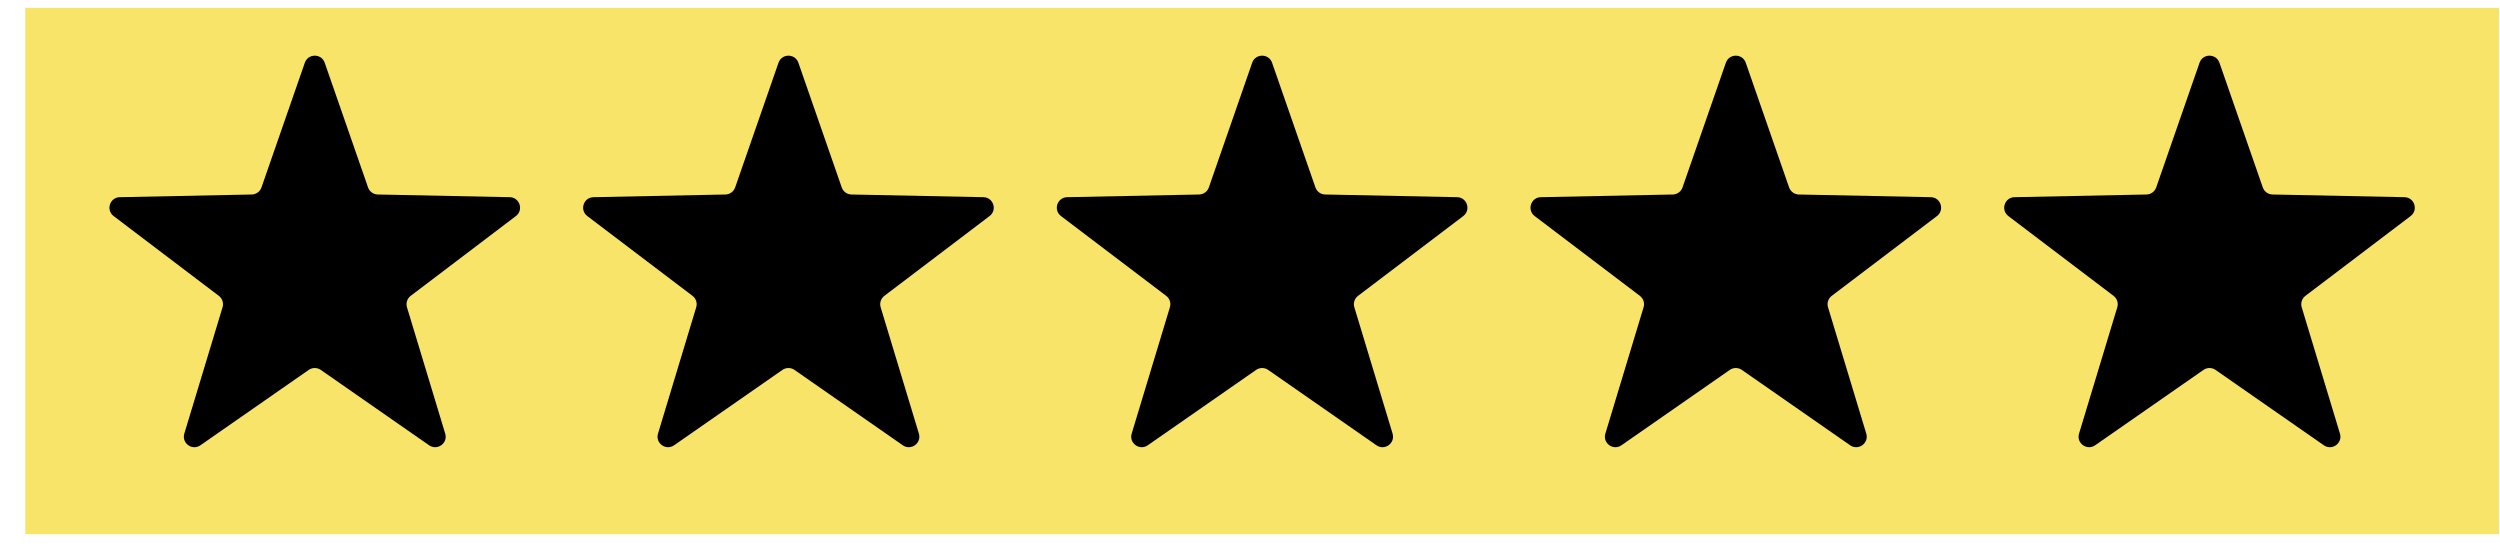 <svg xmlns="http://www.w3.org/2000/svg" fill="none" viewBox="0 0 95 21" height="21" width="95">
<rect fill="#F8E469" transform="translate(0.961 0.297)" height="20" width="94"></rect>
<path fill="black" d="M11.583 2.384C11.708 2.026 12.214 2.026 12.339 2.384L13.986 7.122C14.04 7.28 14.188 7.387 14.355 7.391L19.37 7.493C19.749 7.5 19.906 7.982 19.603 8.211L15.607 11.242C15.473 11.343 15.417 11.516 15.465 11.676L16.918 16.477C17.028 16.84 16.618 17.138 16.306 16.921L12.189 14.056C12.052 13.961 11.87 13.961 11.732 14.056L7.615 16.921C7.304 17.138 6.894 16.84 7.004 16.477L8.457 11.676C8.505 11.516 8.449 11.343 8.315 11.242L4.318 8.211C4.016 7.982 4.173 7.5 4.552 7.493L9.567 7.391C9.734 7.387 9.881 7.28 9.936 7.122L11.583 2.384Z"></path>
<path fill="black" d="M29.583 2.384C29.708 2.026 30.214 2.026 30.339 2.384L31.986 7.122C32.041 7.28 32.188 7.387 32.355 7.391L37.37 7.493C37.749 7.5 37.906 7.982 37.603 8.211L33.606 11.242C33.473 11.343 33.417 11.516 33.465 11.676L34.918 16.477C35.028 16.84 34.618 17.138 34.306 16.921L30.189 14.056C30.052 13.961 29.87 13.961 29.733 14.056L25.615 16.921C25.304 17.138 24.894 16.84 25.004 16.477L26.456 11.676C26.505 11.516 26.449 11.343 26.315 11.242L22.318 8.211C22.016 7.982 22.173 7.5 22.552 7.493L27.567 7.391C27.734 7.387 27.881 7.28 27.936 7.122L29.583 2.384Z"></path>
<path fill="black" d="M47.583 2.384C47.708 2.026 48.214 2.026 48.339 2.384L49.986 7.122C50.041 7.28 50.188 7.387 50.355 7.391L55.37 7.493C55.749 7.5 55.906 7.982 55.603 8.211L51.606 11.242C51.473 11.343 51.417 11.516 51.465 11.676L52.918 16.477C53.028 16.84 52.618 17.138 52.306 16.921L48.189 14.056C48.052 13.961 47.87 13.961 47.733 14.056L43.615 16.921C43.304 17.138 42.894 16.84 43.004 16.477L44.456 11.676C44.505 11.516 44.449 11.343 44.315 11.242L40.318 8.211C40.016 7.982 40.173 7.5 40.552 7.493L45.567 7.391C45.734 7.387 45.881 7.28 45.936 7.122L47.583 2.384Z"></path>
<path fill="black" d="M65.583 2.384C65.708 2.026 66.214 2.026 66.339 2.384L67.986 7.122C68.04 7.28 68.188 7.387 68.355 7.391L73.37 7.493C73.749 7.5 73.906 7.982 73.603 8.211L69.606 11.242C69.473 11.343 69.417 11.516 69.465 11.676L70.918 16.477C71.028 16.84 70.618 17.138 70.306 16.921L66.189 14.056C66.052 13.961 65.87 13.961 65.733 14.056L61.615 16.921C61.304 17.138 60.894 16.84 61.004 16.477L62.456 11.676C62.505 11.516 62.449 11.343 62.315 11.242L58.318 8.211C58.016 7.982 58.173 7.5 58.552 7.493L63.567 7.391C63.734 7.387 63.881 7.28 63.936 7.122L65.583 2.384Z"></path>
<path fill="black" d="M83.583 2.384C83.708 2.026 84.214 2.026 84.339 2.384L85.986 7.122C86.04 7.28 86.188 7.387 86.355 7.391L91.37 7.493C91.749 7.5 91.906 7.982 91.603 8.211L87.606 11.242C87.473 11.343 87.417 11.516 87.465 11.676L88.918 16.477C89.028 16.84 88.618 17.138 88.306 16.921L84.189 14.056C84.052 13.961 83.87 13.961 83.733 14.056L79.615 16.921C79.304 17.138 78.894 16.84 79.004 16.477L80.457 11.676C80.505 11.516 80.449 11.343 80.315 11.242L76.318 8.211C76.016 7.982 76.173 7.5 76.552 7.493L81.567 7.391C81.734 7.387 81.881 7.28 81.936 7.122L83.583 2.384Z"></path>
</svg>
